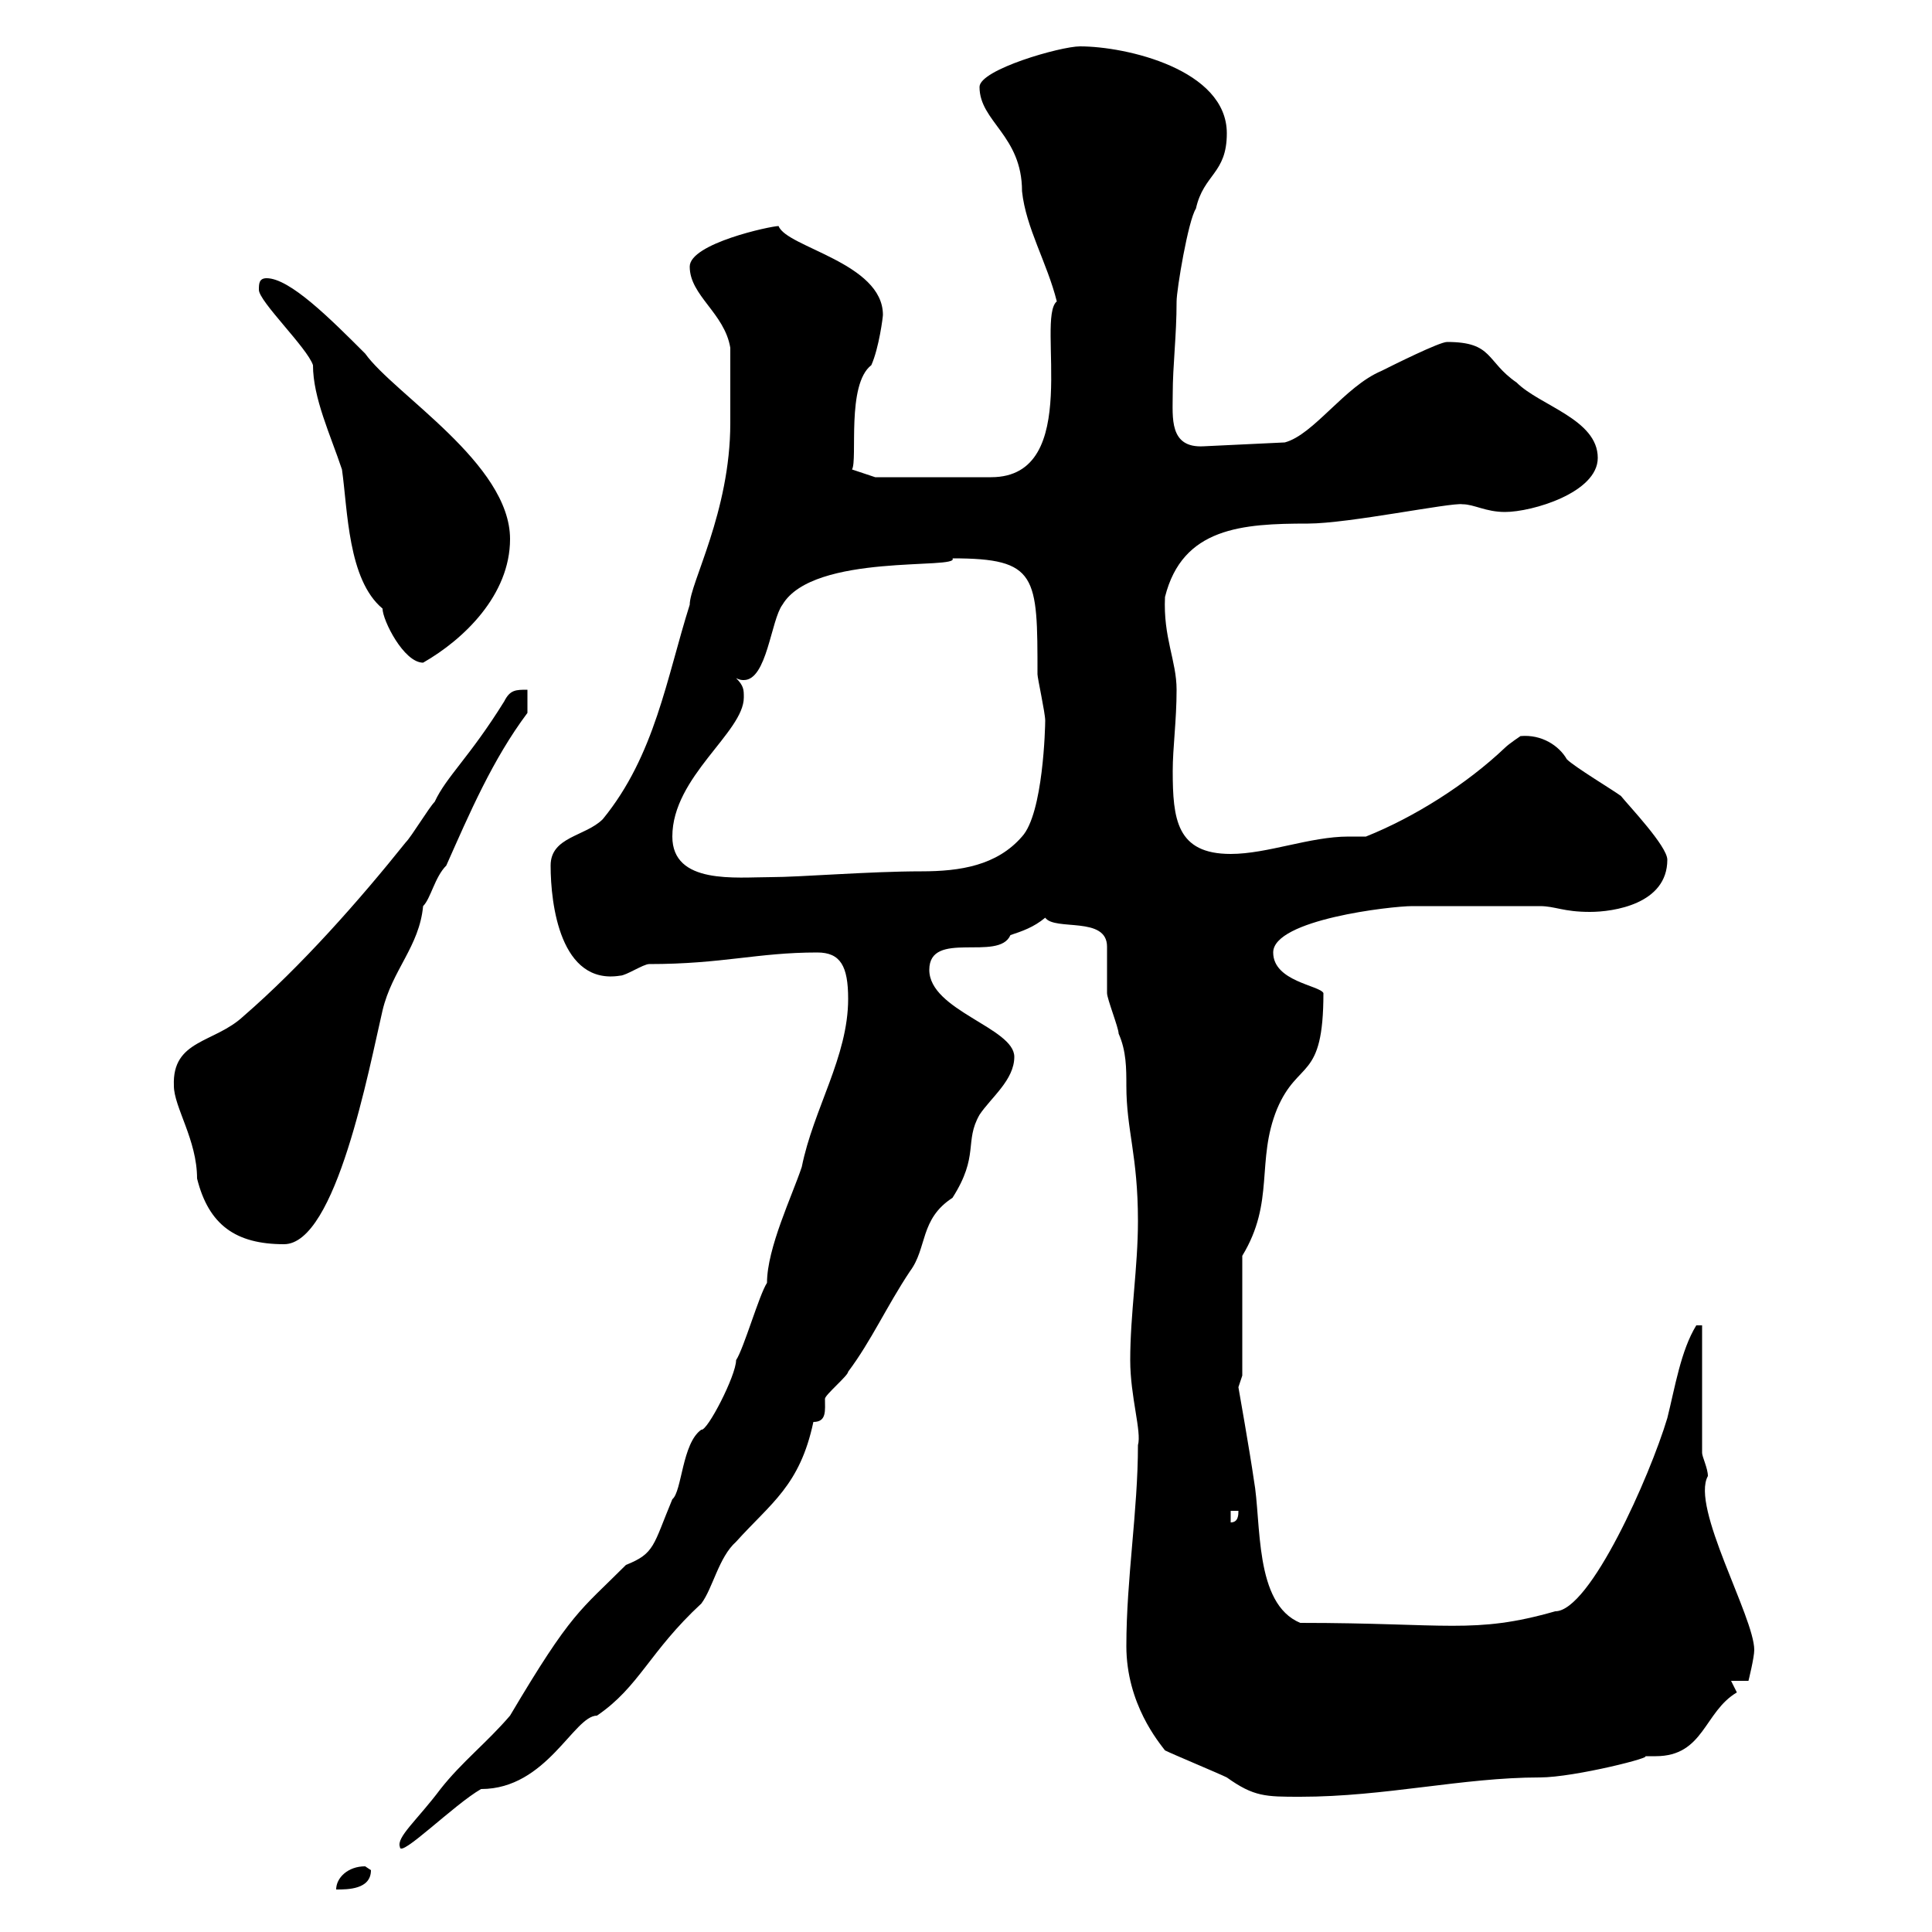 <svg xmlns="http://www.w3.org/2000/svg" xmlns:xlink="http://www.w3.org/1999/xlink" width="300" height="300"><path d="M56.70 289.80C54 289.80 52.20 291.60 52.20 293.40C54 293.40 57.60 293.40 57.60 290.40C57.60 290.40 56.70 289.80 56.70 289.80ZM114.30 211.20C114.30 213.60 109.80 222.30 108.90 222C105.90 224.10 105.90 231.60 104.40 232.80C101.40 240 101.70 241.20 97.20 243C90 250.20 88.80 250.20 79.20 266.40C75.60 270.60 71.70 273.60 68.40 277.80C64.80 282.60 61.50 285.30 62.10 286.80C62.10 288.60 70.50 280.20 74.70 277.80C84.90 277.80 89.10 266.40 92.70 266.40C99.30 261.90 100.80 256.50 108.90 249C110.70 246.60 111.60 241.80 114.30 239.40C119.70 233.40 124.20 230.70 126.30 220.80C128.40 220.80 128.10 219 128.10 217.20C128.10 216.60 131.70 213.60 131.70 213C135.30 208.20 137.70 202.80 141.30 197.40C144 193.80 142.80 189.30 147.90 186C152.10 179.40 149.70 177.30 152.10 173.10C153.90 170.40 157.50 167.70 157.50 164.10C157.50 159.60 144.30 156.90 144.30 150.60C144.30 144.30 155.10 149.40 156.90 145.20C158.70 144.60 160.50 144 162.30 142.50C163.80 144.60 171.90 142.20 171.90 147C171.90 147.90 171.90 153.30 171.90 154.20C171.90 155.10 173.70 159.60 173.70 160.50C174.90 163.20 174.90 165.90 174.90 168.60C174.90 175.50 176.70 179.40 176.70 189.60C176.70 196.80 175.50 204 175.50 211.20C175.50 216.90 177.30 222.30 176.70 224.40C176.70 234.60 174.90 245.10 174.90 255.60C174.90 264.60 180 270.60 180.90 271.80C182.10 272.40 189.30 275.40 190.50 276C194.70 279 196.50 279 201.90 279C215.10 279 227.10 276 239.10 276C244.50 276 257.40 272.70 255.30 272.70C255.60 272.70 256.20 272.70 257.10 272.70C264.60 272.70 264.60 265.80 269.70 262.80C269.70 262.80 268.80 261 268.80 261L271.50 261C271.50 261 272.40 257.40 272.40 256.20C272.40 251.10 262.50 234 265.20 229.20C265.20 228 264.30 226.20 264.30 225.60L264.30 205.80L263.40 205.80C261 209.70 260.10 215.40 258.90 220.20C256.20 229.20 246.90 250.20 241.50 250.20C228.90 253.80 224.70 252 201.90 252C194.70 249 195.90 236.40 194.70 229.80C194.10 225.60 192.30 215.40 192.30 215.40L192.90 213.60L192.90 195C198 186.60 195 180.30 198.30 172.20C201.60 164.40 205.50 168 205.50 154.20C204.90 153 197.70 152.40 197.70 147.90C197.70 142.80 216 140.70 219.30 140.70C223.50 140.70 234 140.70 239.10 140.70C241.50 140.70 242.70 141.60 246.90 141.60C250.50 141.60 258.90 140.40 258.90 133.50C258.90 131.40 252.90 125.10 251.70 123.60C250.50 122.70 244.50 119.10 243.30 117.90C242.10 115.80 239.40 114 236.10 114.30C236.10 114.30 234.30 115.50 233.70 116.10C227.70 121.80 219.60 126.90 212.10 129.90C211.20 129.90 210.30 129.90 209.40 129.90C203.40 129.90 196.80 132.60 191.10 132.60C182.70 132.60 182.10 127.20 182.10 119.70C182.10 116.10 182.70 111.90 182.70 107.10C182.70 102.60 180.60 99 180.90 92.70C183.60 81.90 192.90 81.30 203.10 81.30C209.40 81.30 225.30 78 227.10 78.30C228.90 78.30 230.70 79.50 233.70 79.50C237.90 79.50 248.10 76.50 248.10 71.10C248.10 65.10 239.10 63 235.50 59.40C230.70 56.10 231.90 53.10 224.70 53.10C223.50 53.10 216.30 56.70 214.50 57.60C208.80 60 204 67.50 199.50 68.70L186.90 69.30C181.50 69.60 182.10 64.80 182.10 61.20C182.10 56.70 182.70 52.20 182.70 46.80C182.70 45 184.50 34.20 185.70 32.40C186.90 27 190.50 27 190.50 20.70C190.50 10.80 174.90 7.20 167.70 7.20C164.70 7.20 152.10 10.80 152.10 13.50C152.10 18.90 158.70 21 158.70 29.70C159.30 35.40 162.60 40.80 164.10 46.80C160.80 49.50 168.30 74.10 153.90 74.10L135.90 74.10L132.30 72.90C133.20 71.40 131.40 59.70 135.30 56.70C136.50 54 137.10 49.20 137.10 48.90C137.10 40.80 122.10 38.40 120.90 35.10C119.70 35.10 107.10 37.80 107.10 41.40C107.10 45.90 112.50 48.60 113.40 54C113.40 57 113.40 63.90 113.40 65.70C113.40 79.50 107.10 90.60 107.10 93.90C103.50 105.30 101.70 117.30 93.60 127.20C90.90 129.90 85.50 129.90 85.50 134.40C85.50 140.40 87 153 96.30 151.50C97.20 151.50 99.90 149.70 100.80 149.70C112.20 149.70 117.60 147.90 126.90 147.90C130.50 147.90 131.70 150 131.70 155.10C131.70 164.10 126.30 172.20 124.50 181.20C123 185.70 119.10 193.80 119.10 199.20C117.90 201 115.50 209.40 114.30 211.20ZM191.10 234.60L192.30 234.60C192.30 235.20 192.30 236.40 191.10 236.40ZM27 168.60C27 171.90 30.60 177 30.60 183C32.40 190.20 36.60 193.20 44.10 193.20C52.20 193.20 57.30 165.90 59.40 156.90C60.90 150.60 65.10 147 65.70 140.70C66.90 139.50 67.50 136.20 69.30 134.40C72.90 126.30 76.50 117.90 81.90 110.70L81.90 107.10C80.10 107.10 79.20 107.10 78.30 108.90C72.90 117.60 69.30 120.60 67.50 124.50C66.60 125.40 63.90 129.90 63 130.80C55.80 139.80 46.80 150 37.80 157.80C33.30 162 26.70 161.40 27 168.60ZM104.40 129.90C104.40 120.60 115.50 113.70 115.50 108.30C115.50 107.10 115.50 106.50 114.30 105.30C114.90 105.60 115.20 105.60 115.50 105.60C119.10 105.60 119.70 96.30 121.50 93.90C126.30 85.80 149.10 88.50 147.90 86.70C161.10 86.70 161.10 89.40 161.10 104.70C161.10 105.30 162.30 110.70 162.30 111.90C162.30 112.80 162 126.30 158.70 129.90C154.80 134.40 149.10 135.30 143.10 135.30C135 135.30 124.20 136.20 119.70 136.20C114.30 136.20 104.40 137.40 104.40 129.90ZM40.20 45C40.20 46.80 47.70 54 48.60 56.70C48.60 61.80 51.30 67.50 53.10 72.90C54 79.20 54 90 59.40 94.50C59.40 96.30 62.70 102.90 65.70 102.90C72 99.30 79.20 92.40 79.20 83.70C79.20 72 61.20 61.20 56.70 54.90C51.30 49.50 45 43.20 41.40 43.20C40.20 43.20 40.20 44.10 40.20 45Z"/></svg>